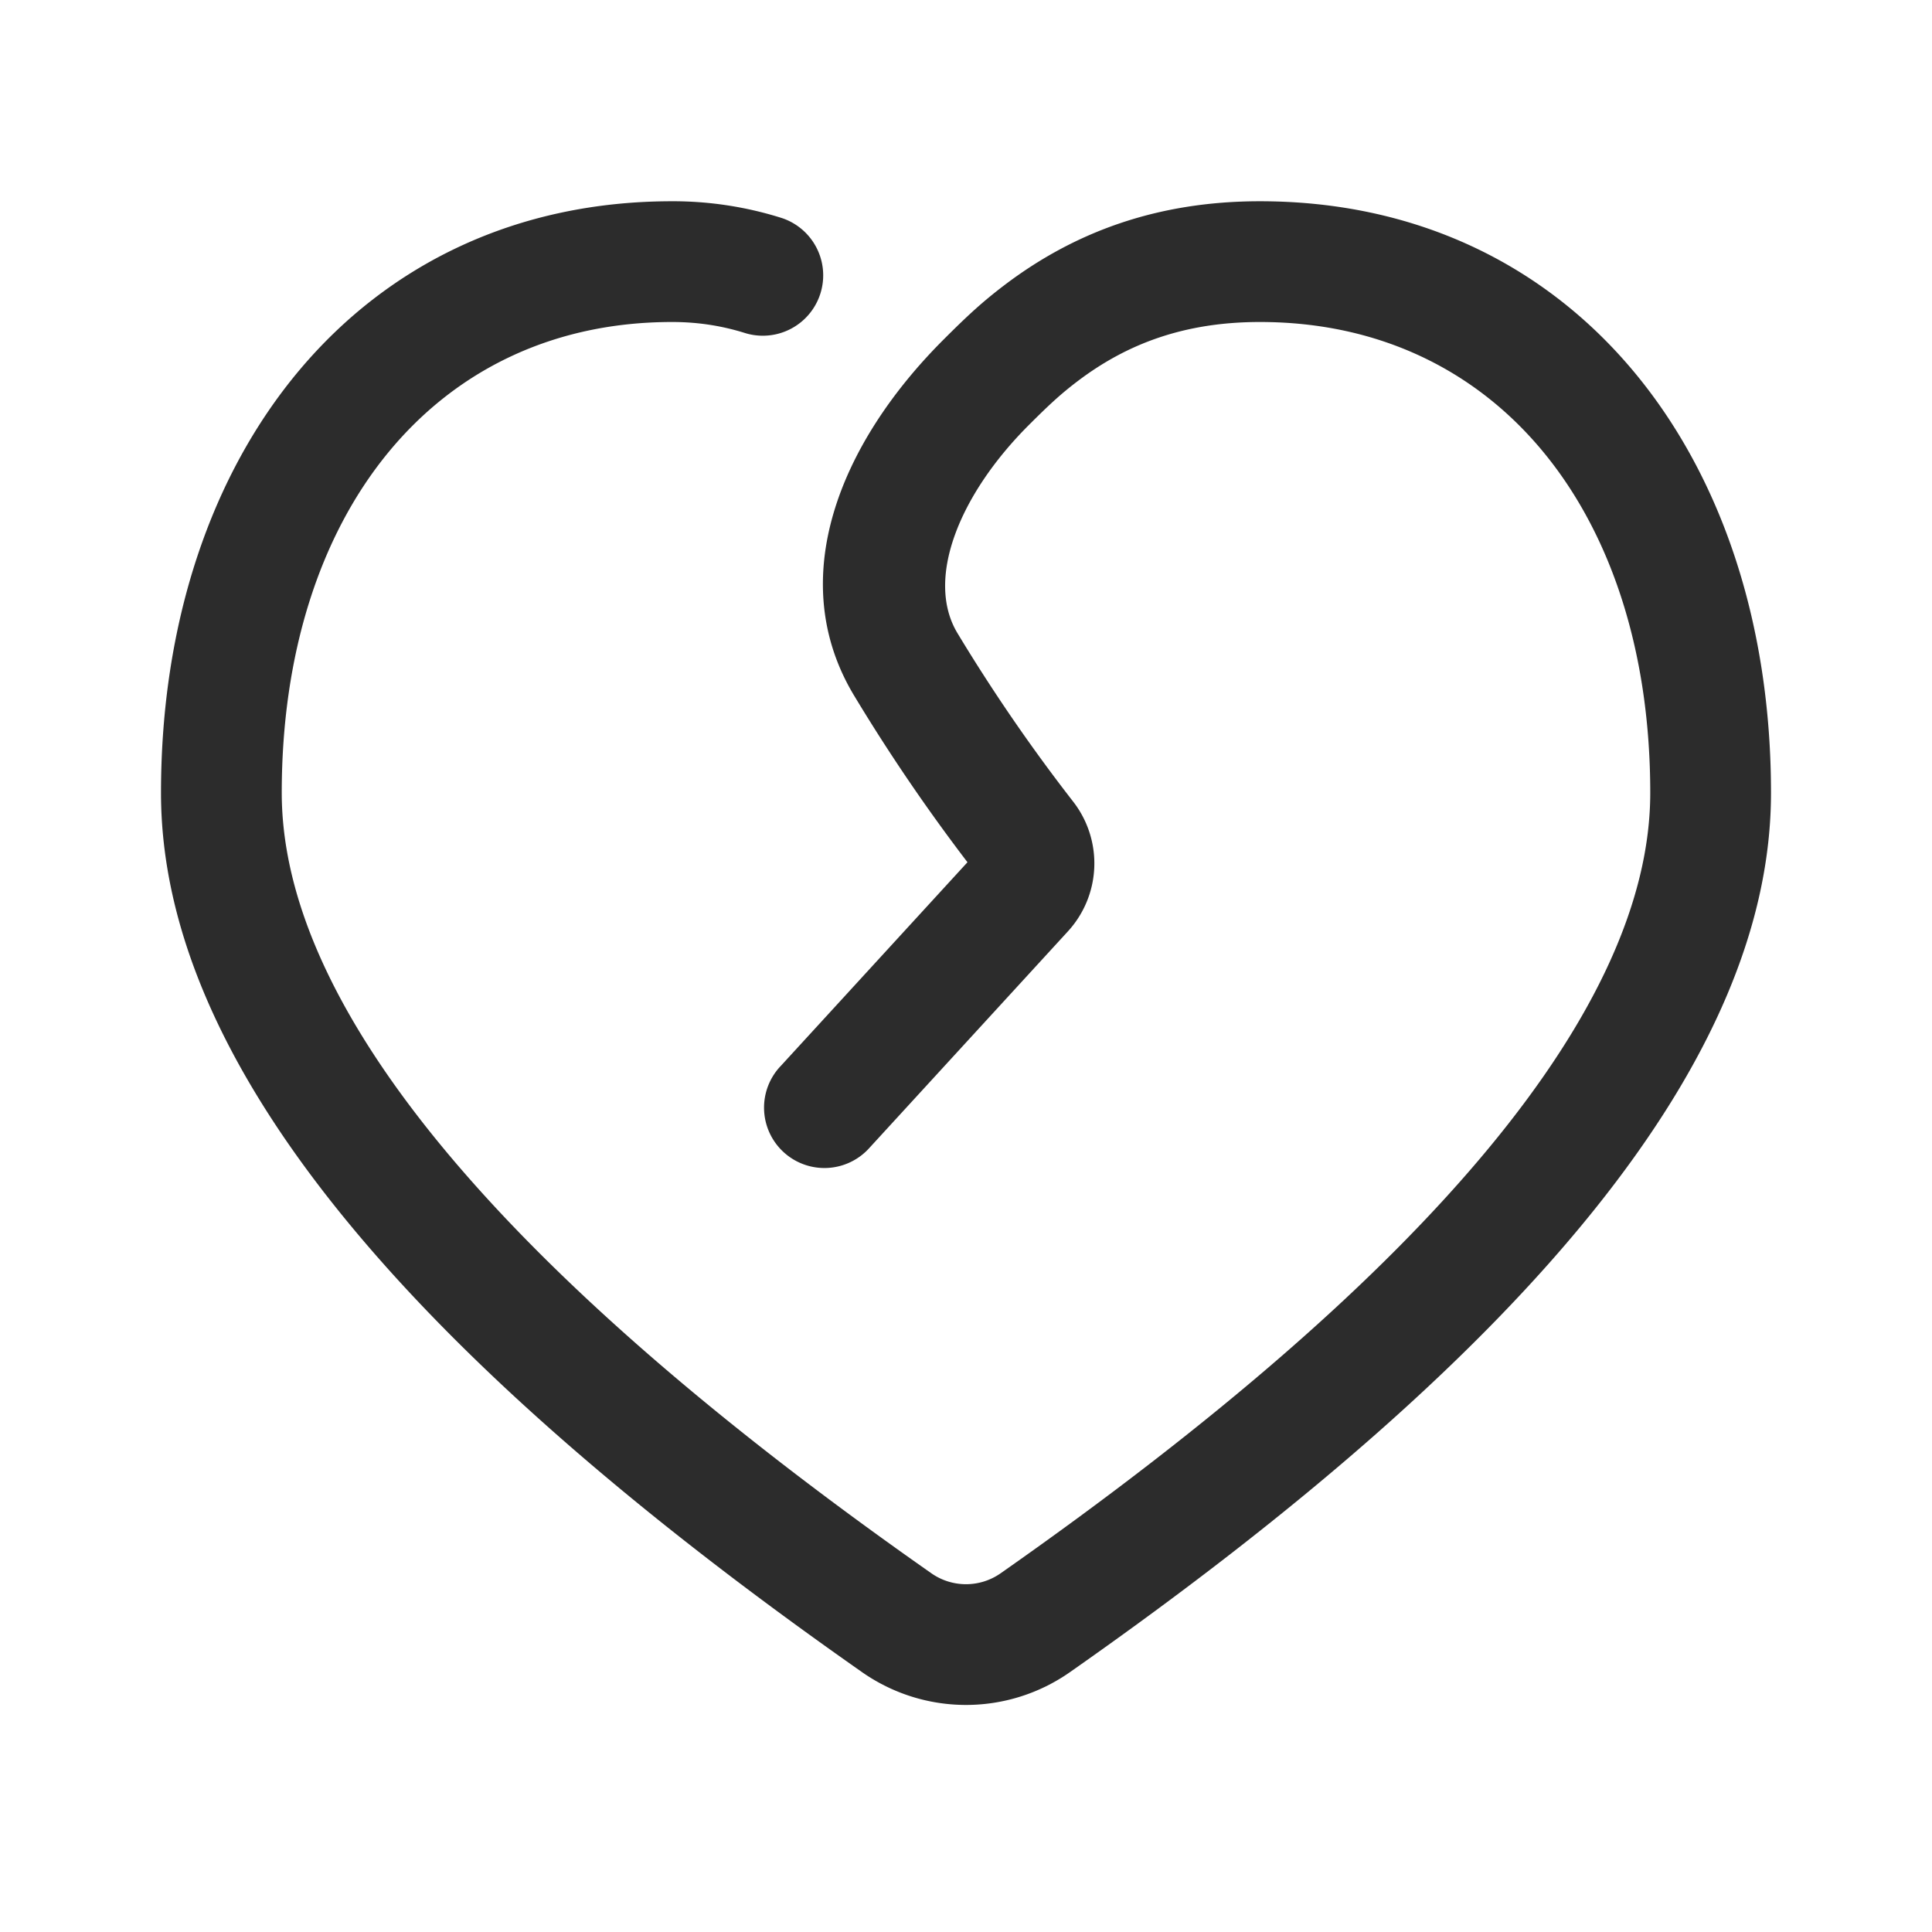<svg t="1686408900082" class="icon" viewBox="0 0 1024 1024" version="1.1" xmlns="http://www.w3.org/2000/svg" p-id="3275" width="200" height="200"><path d="M413.749 565.045a32 32 0 1 0 47.168 43.243l105.088-114.635a53.333 53.333 0 0 0 2.88-68.672 920.672 920.672 0 0 1-61.44-89.44c-17.077-28.459 0.821-73.227 37.845-110.251 10.901-10.88 17.045-16.565 25.813-23.211C597.472 182.048 628.075 170.667 667.776 170.667 793.813 170.667 874.667 272.811 874.667 420.213c0 112.405-113.525 251.904-344.299 413.653a32 32 0 0 1-36.736 0C262.859 672.107 149.333 532.608 149.333 420.203 149.333 272.811 230.187 170.667 356.213 170.667c13.781 0 26.592 2.027 38.933 5.931a32 32 0 0 0 19.36-60.992A191.093 191.093 0 0 0 356.213 106.667C191.136 106.667 85.333 240.32 85.333 420.213 85.333 559.787 210.432 713.536 456.907 886.272a96 96 0 0 0 110.187 0C813.568 713.536 938.667 559.787 938.667 420.213 938.667 240.32 832.864 106.667 667.787 106.667c-54.443 0-98.379 16.341-135.392 44.437-11.669 8.864-19.541 16.128-32.352 28.939-55.424 55.413-84.16 127.275-47.477 188.416a975.872 975.872 0 0 0 60.213 88.544L413.76 565.045z" fill="#2c2c2c" p-id="3276"></path></svg>